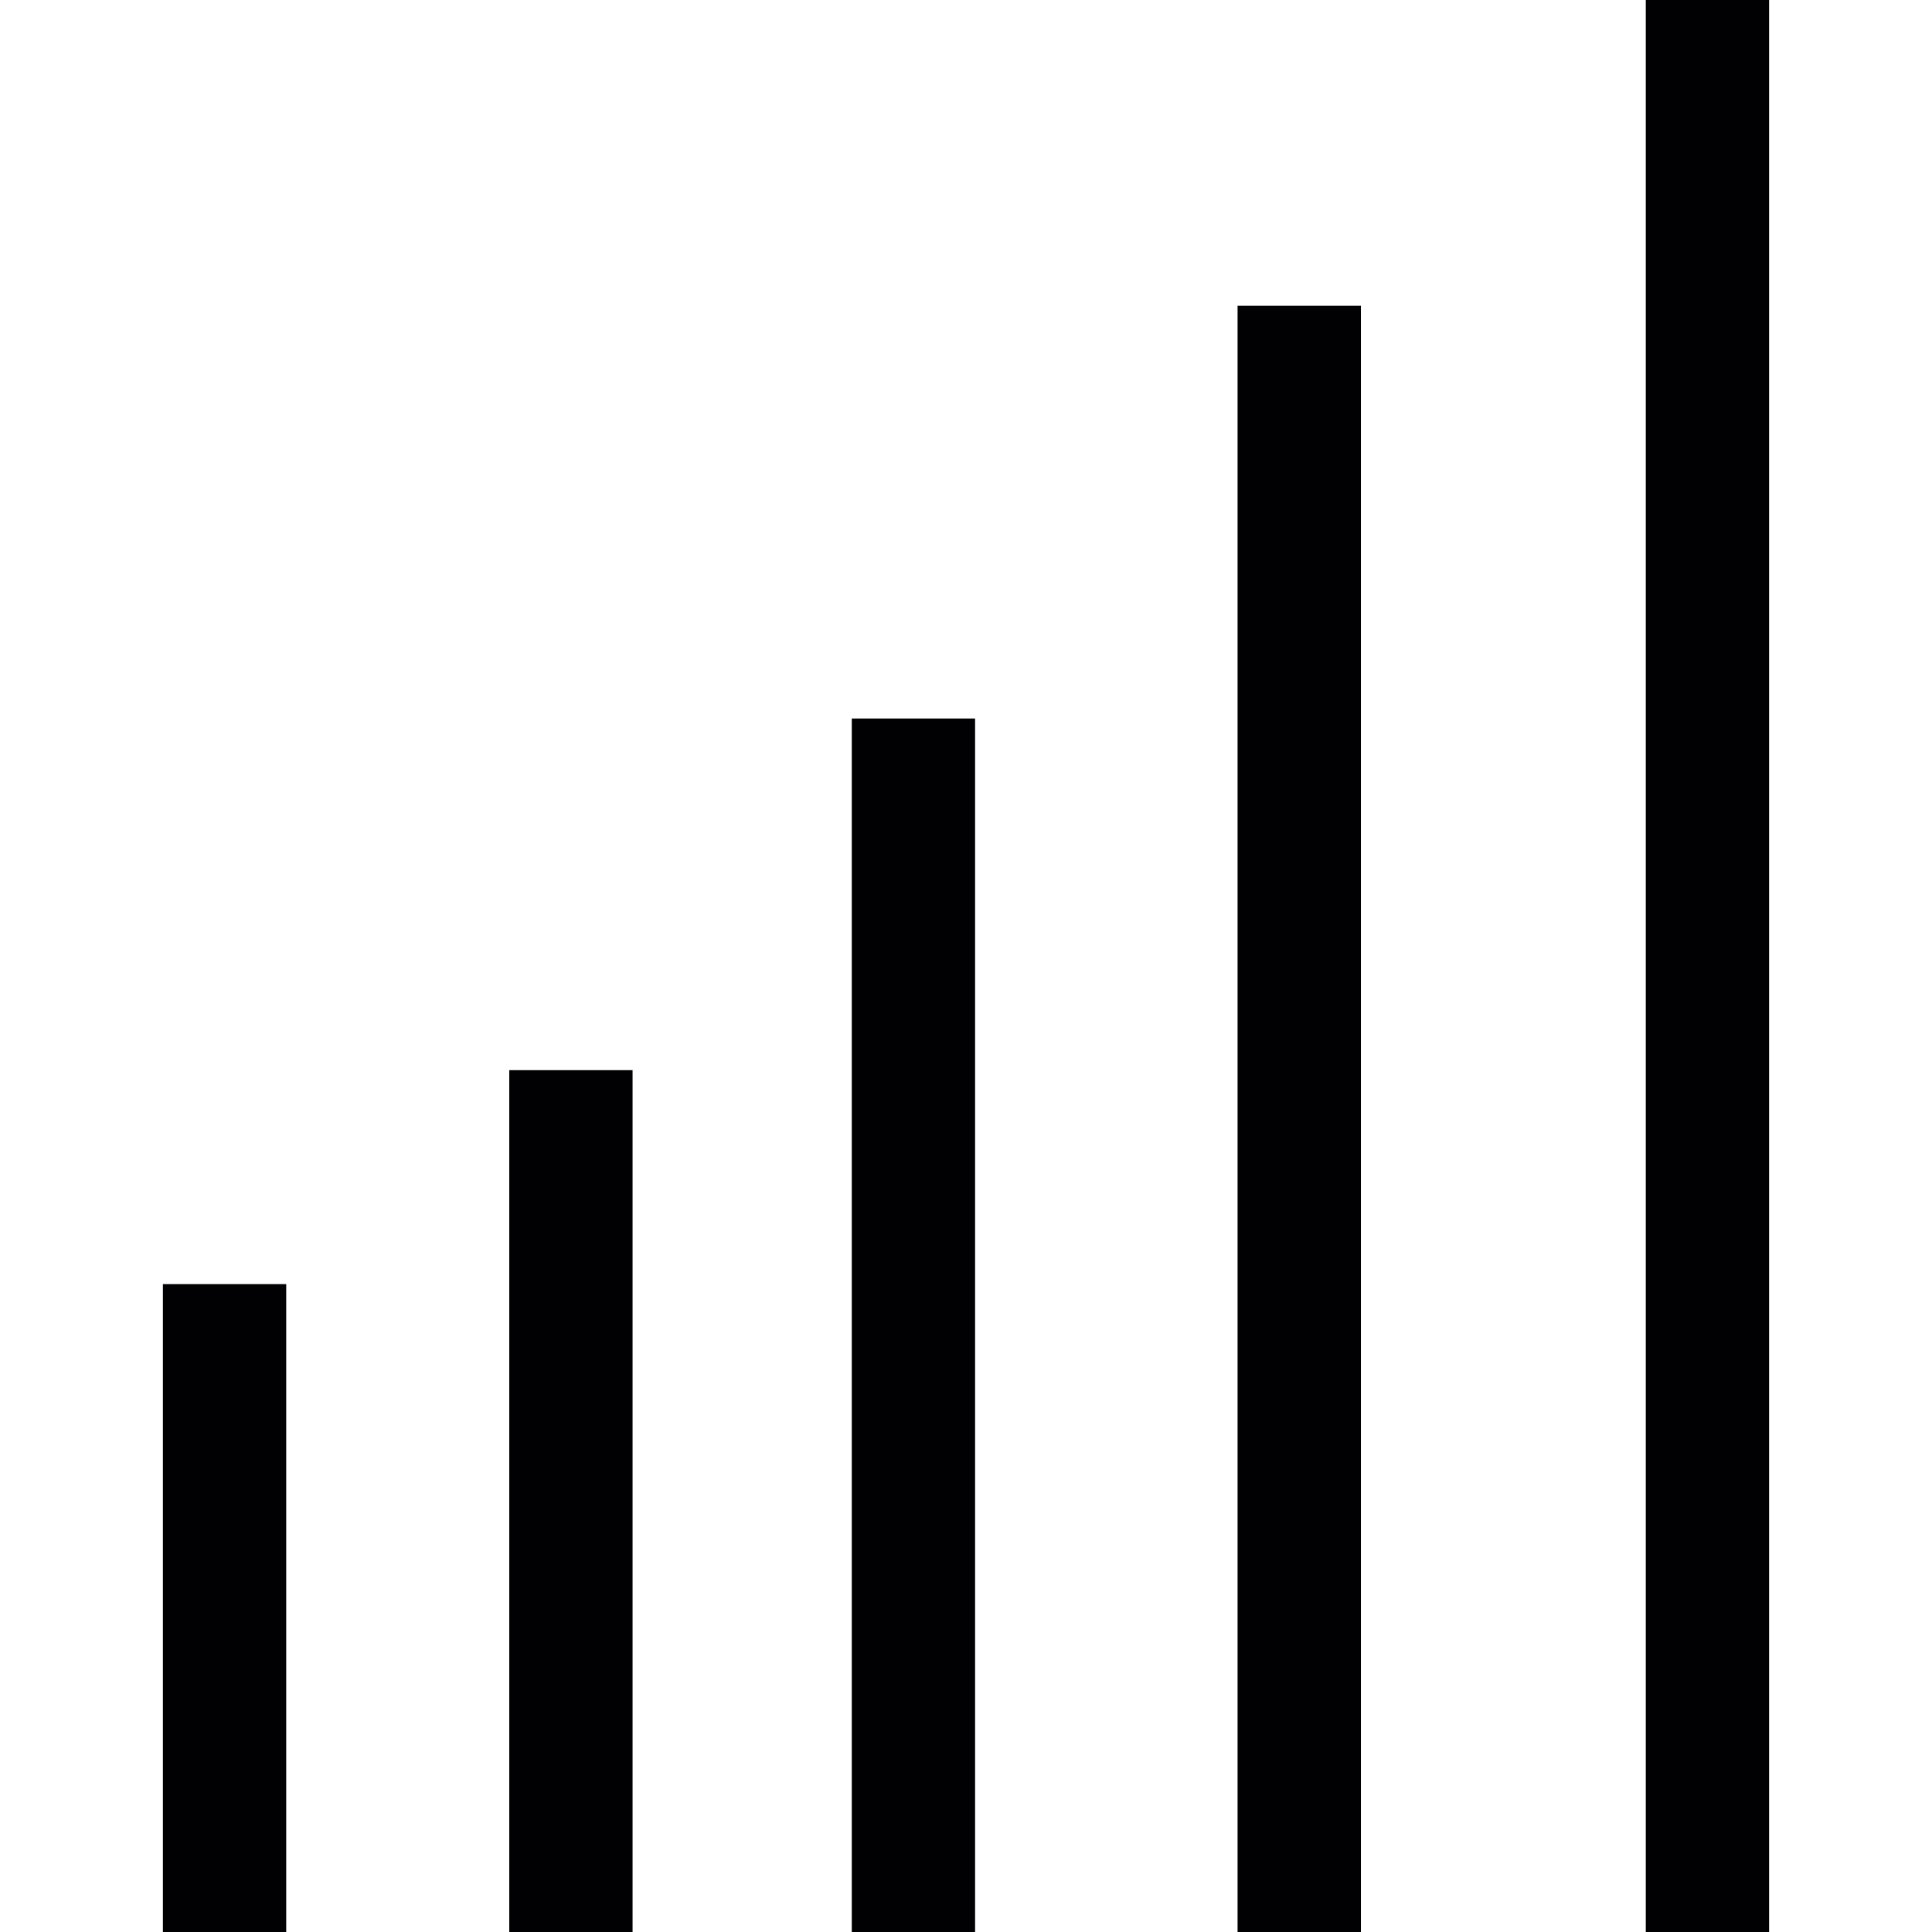 <?xml version="1.0" encoding="iso-8859-1"?>
<!-- Uploaded to: SVG Repo, www.svgrepo.com, Generator: SVG Repo Mixer Tools -->
<svg version="1.1" id="Capa_1" xmlns="http://www.w3.org/2000/svg" xmlns:xlink="http://www.w3.org/1999/xlink" 
	 viewBox="0 0 467.393 467.393" xml:space="preserve">
<g>
	<g>
		<g>
			<rect x="123.201" y="258.895" style="fill:#010002;" width="29.832" height="208.498"/>
		</g>
		<g>
			<rect x="39.411" y="310.658" style="fill:#010002;" width="29.832" height="156.735"/>
		</g>
		<g>
			<rect x="206.063" y="173.821" style="fill:#010002;" width="29.832" height="293.572"/>
		</g>
		<g>
			<rect x="299.396" y="73.97" style="fill:#010002;" width="29.84" height="393.423"/>
		</g>
		<g>
			<rect x="398.15" y="0" style="fill:#010002;" width="29.832" height="467.393"/>
		</g>
	</g>
</g>
</svg>